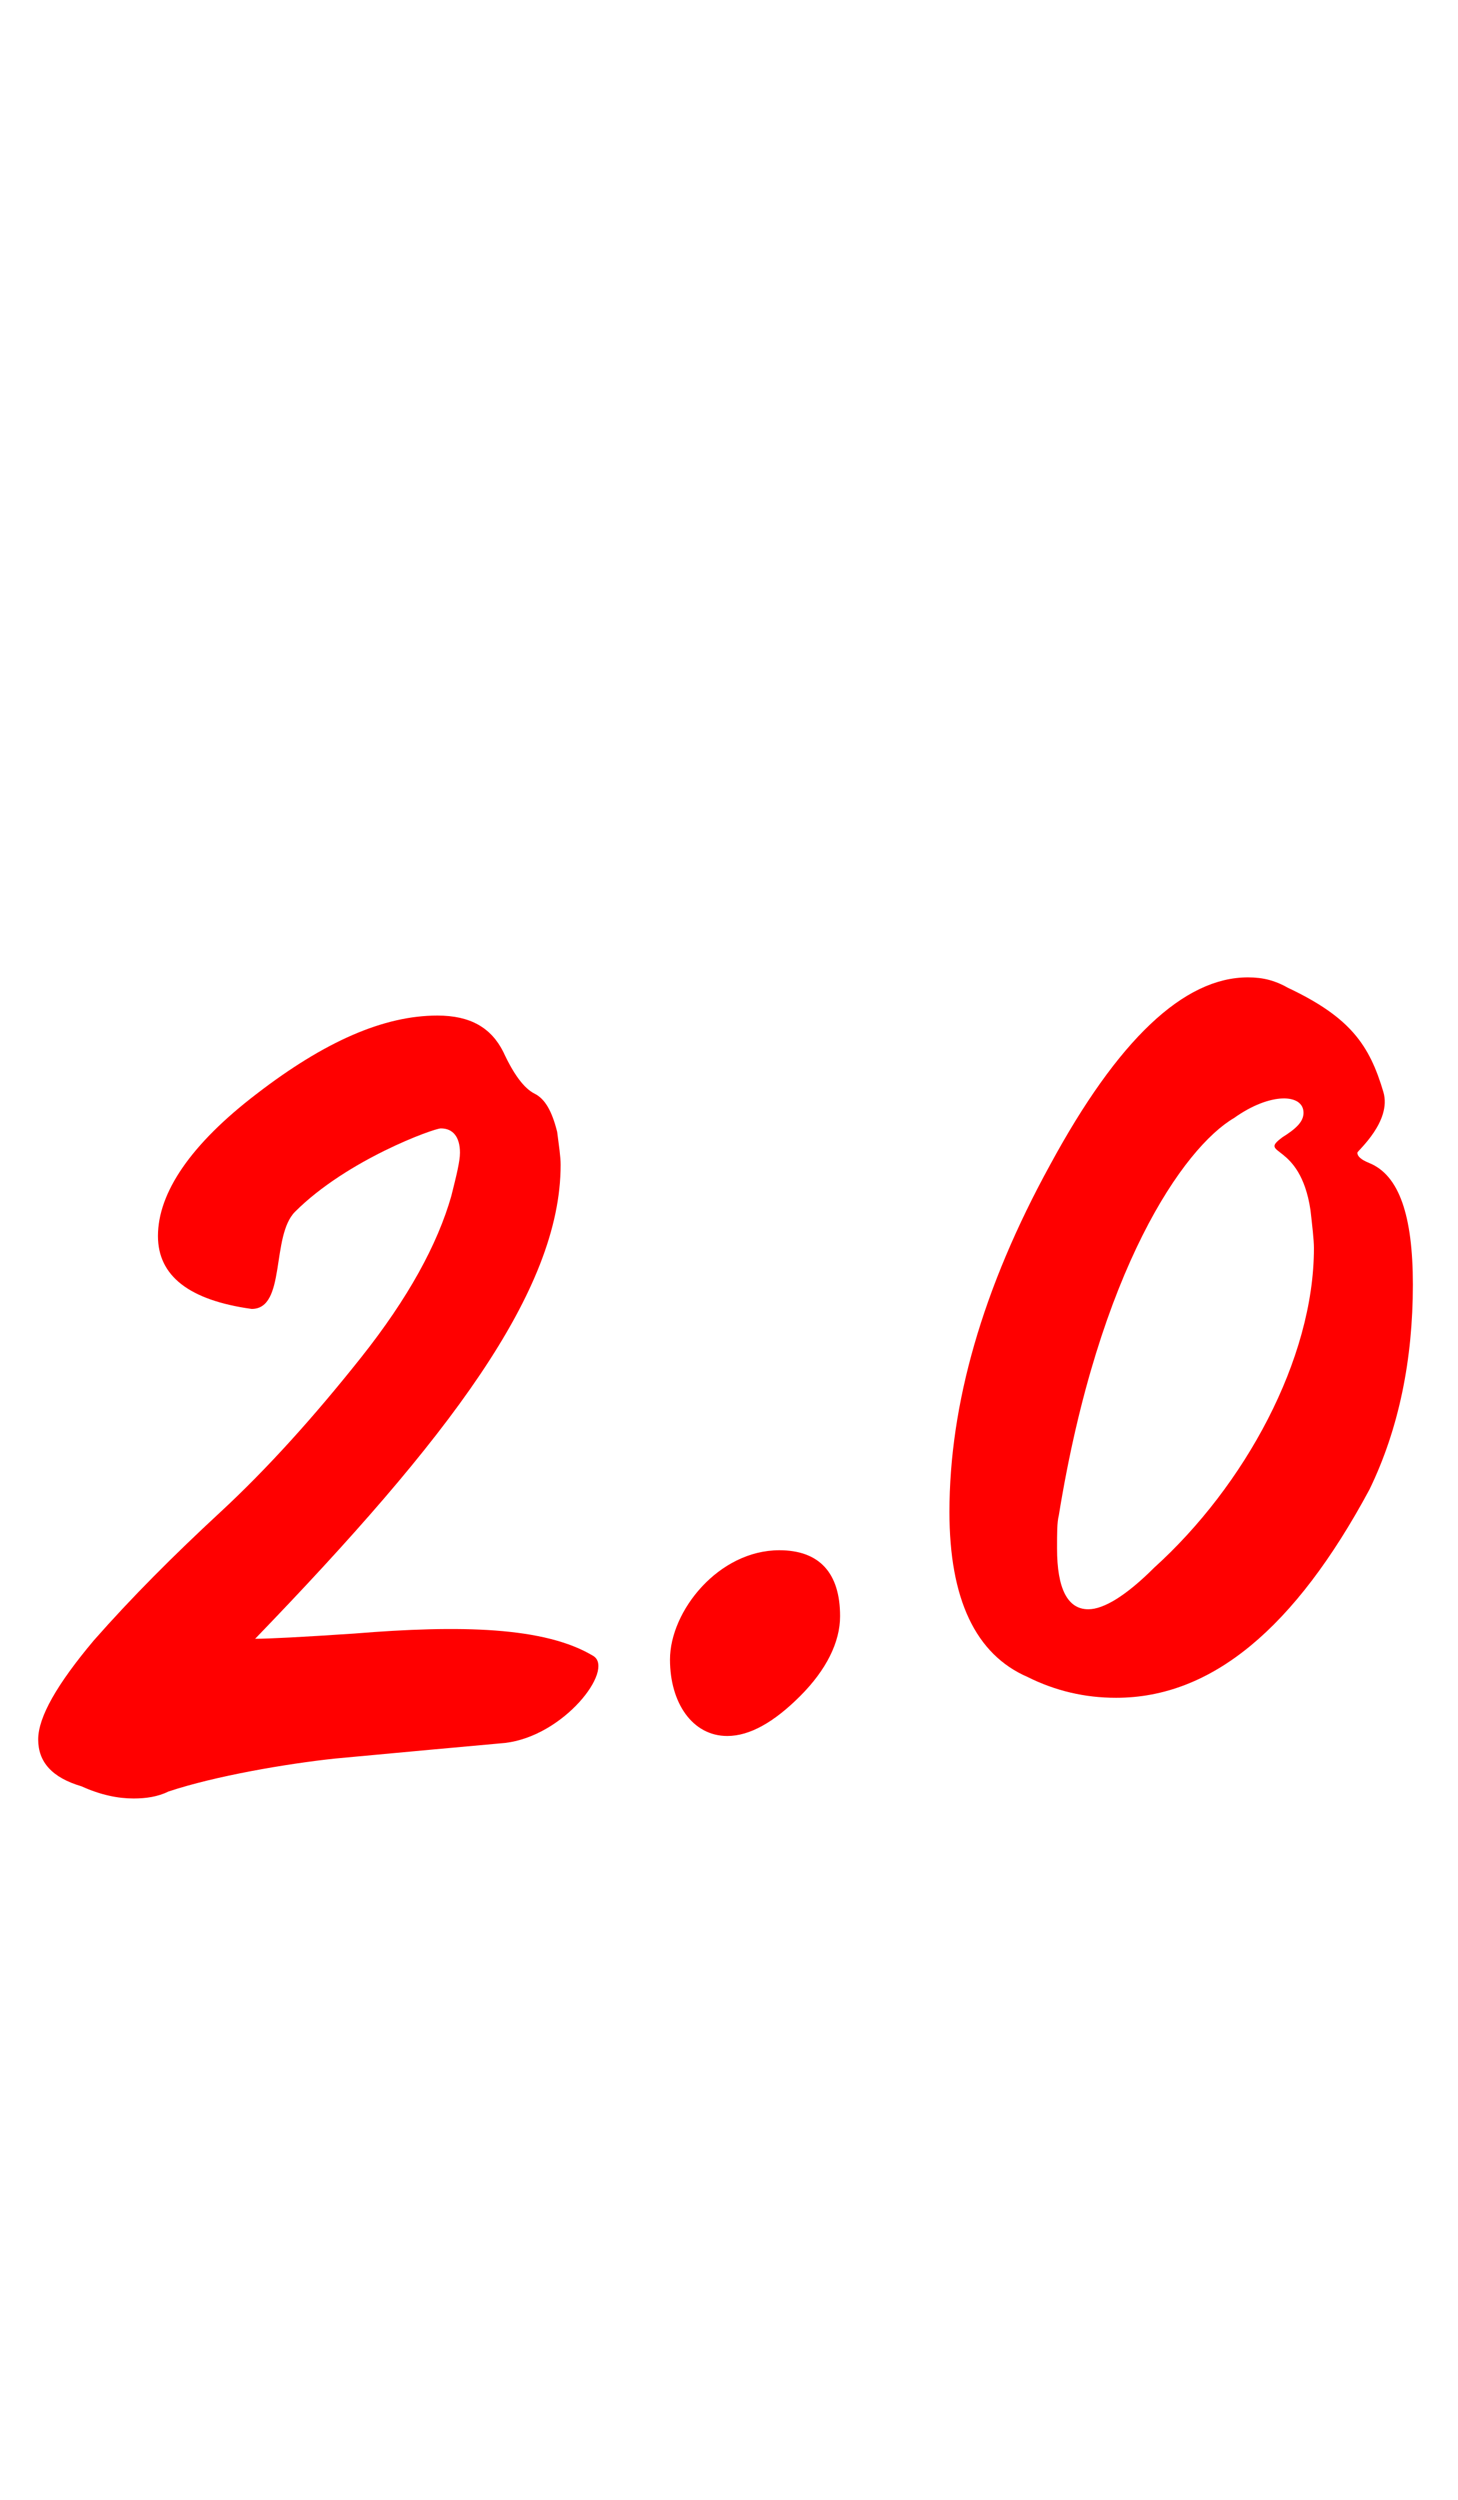 <?xml version="1.0" encoding="UTF-8"?> <svg xmlns="http://www.w3.org/2000/svg" width="84" height="144" viewBox="0 0 84 144" fill="none"><path d="M7.7 103.6C6.8 103.6 5.8 103.4 4.7 102.9C3 102.4 2.2 101.5 2.2 100.2C2.2 98.9 3.3 97 5.4 94.5C7.6 92 10 89.6 12.7 87.1C15.4 84.6 18.1 81.6 20.8 78.2C23.5 74.8 25.2 71.7 26 68.9C26.3 67.7 26.5 66.9 26.5 66.4C26.5 65.5 26.1 65 25.4 65C25 65 20 66.8 17 69.8C15.6 71.2 16.5 75.4 14.5 75.4C10.9 74.9 9.1 73.5 9.1 71.2C9.1 68.7 11 65.9 14.8 63C18.7 60 22.1 58.5 25.2 58.5C27.1 58.5 28.3 59.2 29 60.6C29.6 61.9 30.2 62.7 30.8 63C31.4 63.3 31.8 64 32.1 65.2C32.2 66 32.3 66.6 32.3 67.1C32.3 74.4 25.8 82.9 14.7 94.4C15.5 94.4 17.4 94.3 20.4 94.1C26.5 93.6 31.4 93.7 34.2 95.4C35.4 96.2 32.5 100 29.1 100.4L24.7 100.8L19.3 101.3C16.5 101.6 12.4 102.3 9.7 103.2C9.1 103.5 8.4 103.6 7.7 103.6Z" fill="#FF0000"></path><path d="M41.9 100C39.9 100 38.6 98.1 38.6 95.6C38.6 92.8 41.4 89.3 44.9 89.3C47.2 89.3 48.4 90.6 48.4 93.1C48.4 94.6 47.6 96.2 46.1 97.7C44.6 99.2 43.2 100 41.9 100Z" fill="#FF0000"></path><path d="M64.3 97.8C62.5 97.8 60.8 97.4 59.2 96.6C56.2 95.3 54.7 92.1 54.7 87.1C54.7 80.9 56.6 74.2 60.5 67.1C64.4 59.9 68.2 56.3 71.9 56.3C72.8 56.3 73.5 56.5 74.2 56.9C77.8 58.6 78.9 60.2 79.7 62.9C80.2 64.6 78.2 66.3 78.2 66.4C78.2 66.6 78.4 66.8 78.9 67C80.6 67.7 81.4 70 81.4 74C81.4 78.3 80.6 82.3 78.9 85.8C74.6 93.8 69.8 97.8 64.3 97.8ZM62.7 92.7C63.6 92.7 64.9 91.9 66.5 90.3C71.7 85.6 75.7 78.3 75.7 71.9C75.7 71.4 75.6 70.6 75.5 69.7C74.9 65.7 72.4 66.6 73.9 65.5C74.7 65 75.1 64.6 75.1 64.1C75.1 63 73.2 62.9 71.1 64.4C68.2 66.1 63.3 73.1 61 87.3C60.9 87.7 60.9 88.3 60.9 89.2C60.9 91.5 61.5 92.7 62.7 92.7Z" fill="#FF0000"></path></svg> 
